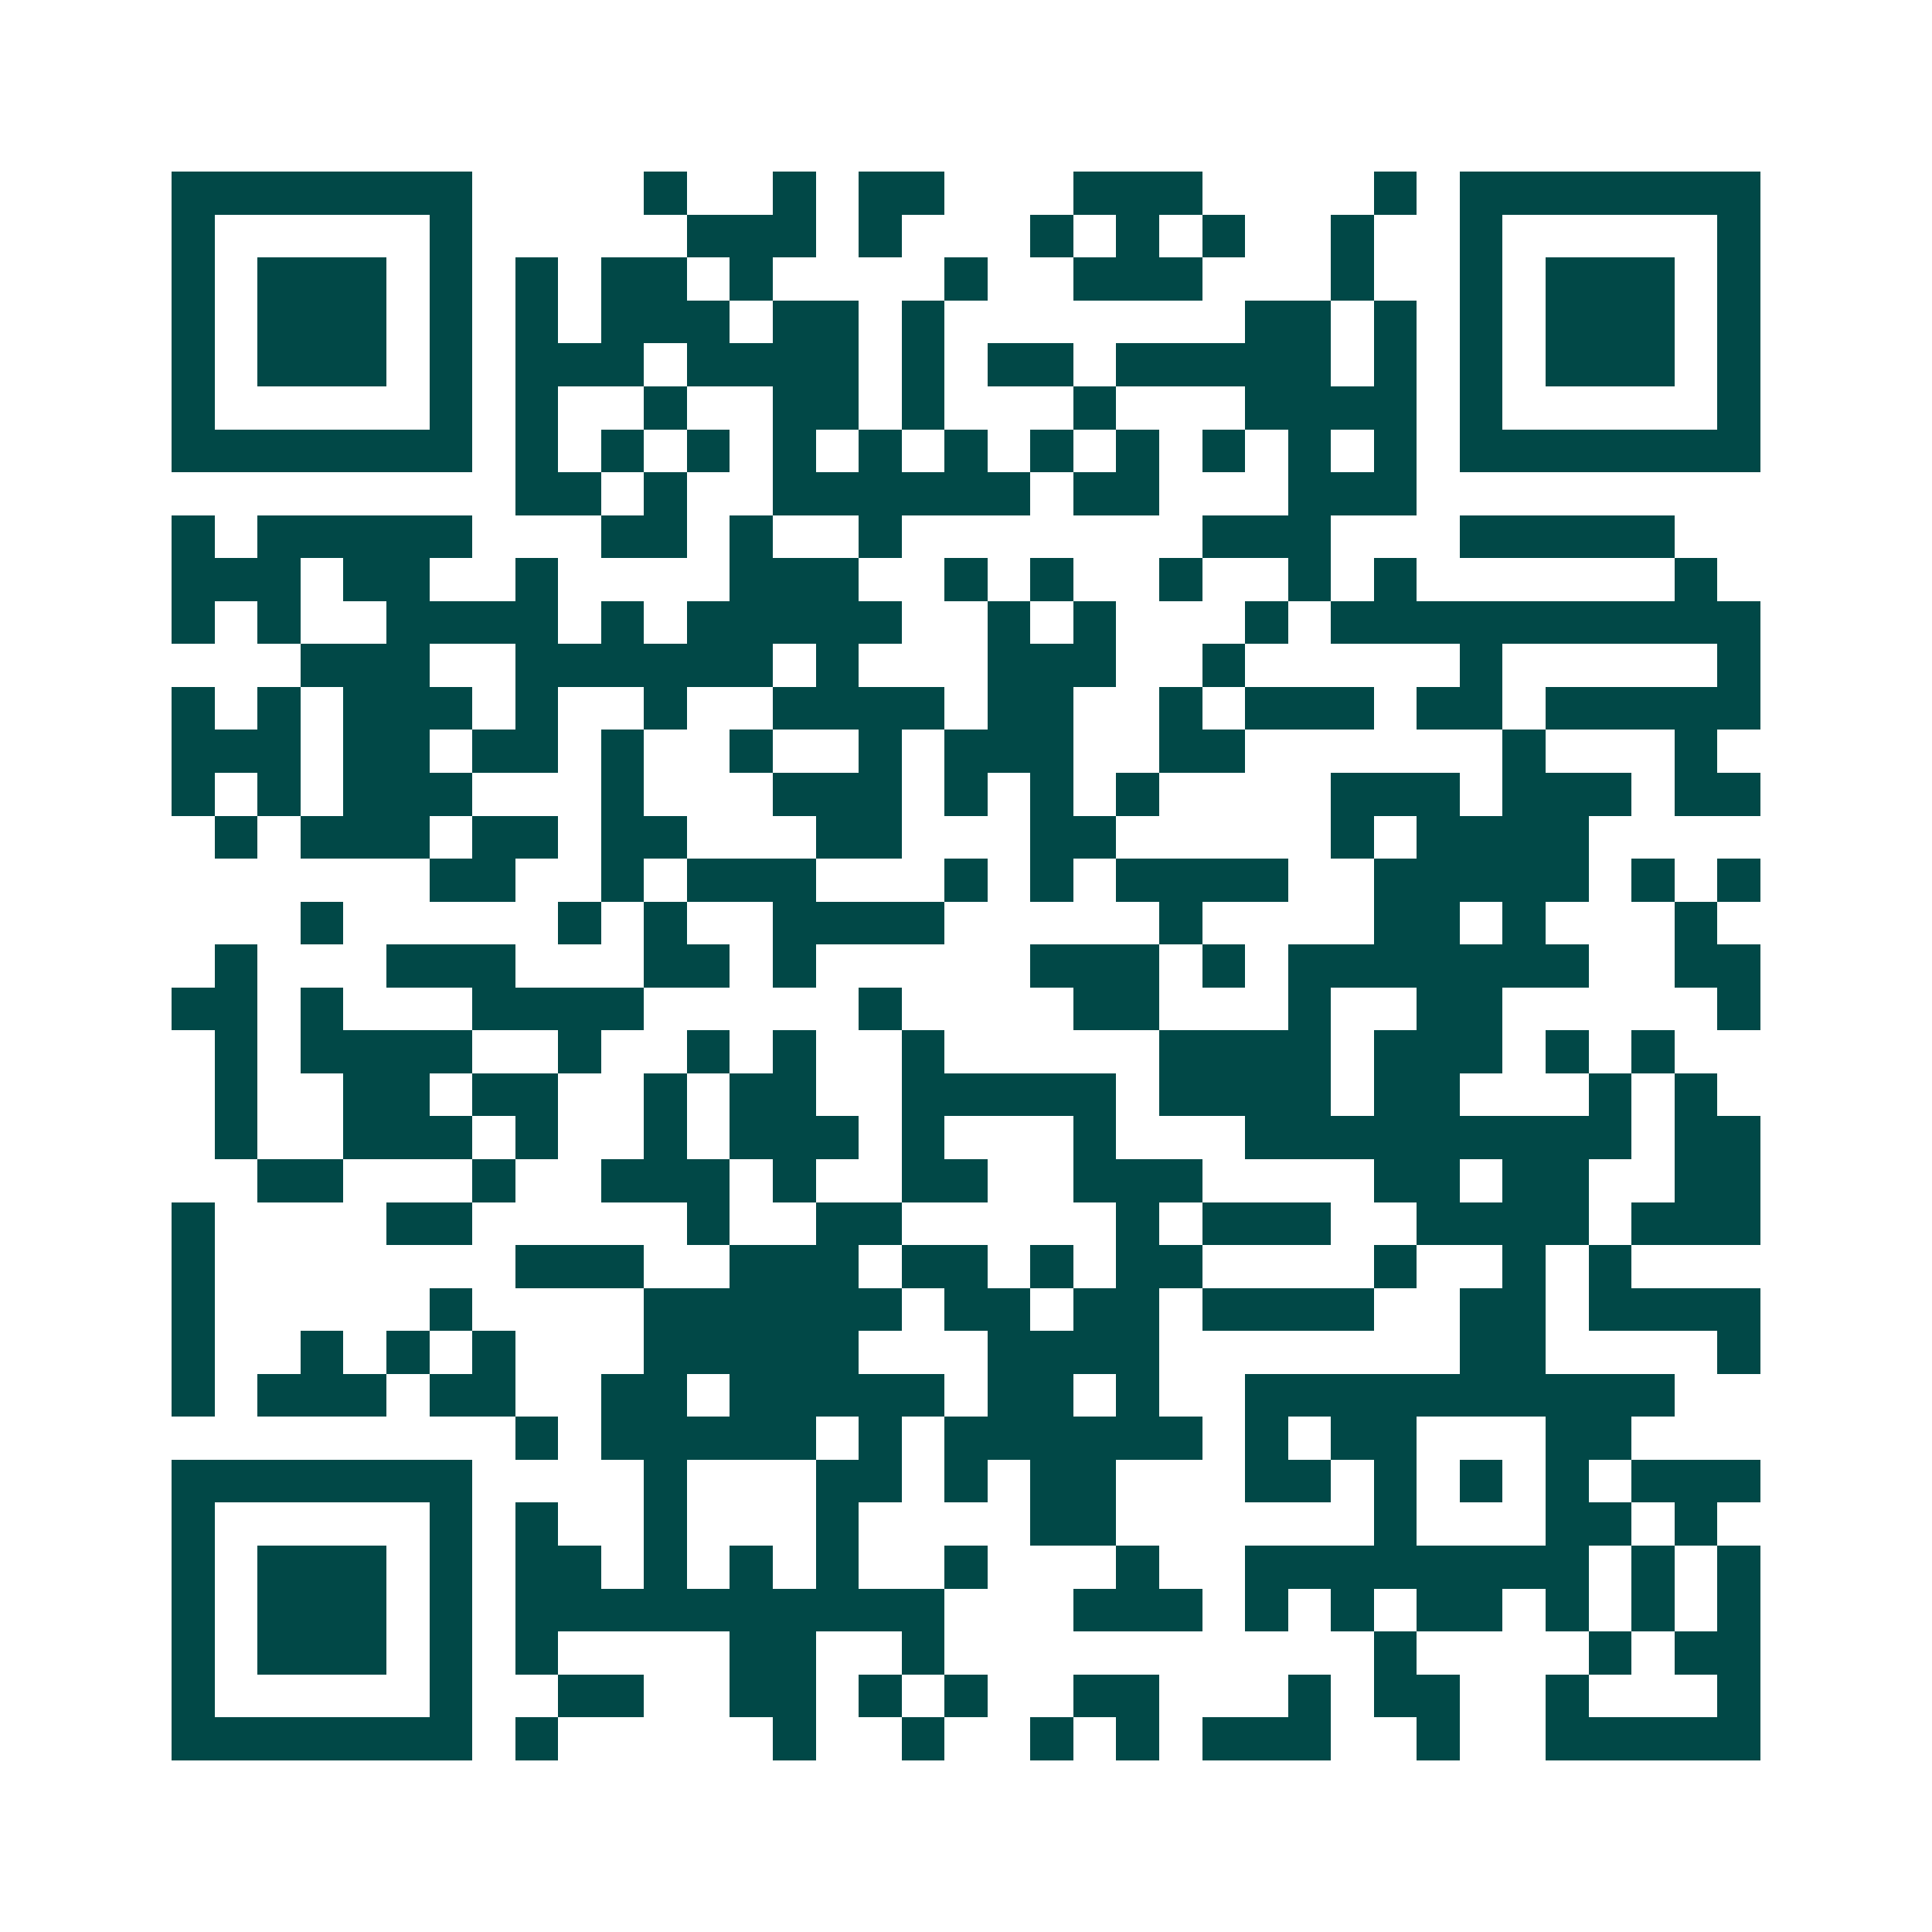 <svg xmlns="http://www.w3.org/2000/svg" width="200" height="200" viewBox="0 0 45 45" shape-rendering="crispEdges"><path fill="#ffffff" d="M0 0h45v45H0z"/><path stroke="#014847" d="M4 4.5h7m4 0h1m2 0h1m1 0h2m3 0h3m4 0h1m1 0h7M4 5.5h1m5 0h1m5 0h3m1 0h1m3 0h1m1 0h1m1 0h1m2 0h1m2 0h1m5 0h1M4 6.5h1m1 0h3m1 0h1m1 0h1m1 0h2m1 0h1m4 0h1m2 0h3m3 0h1m2 0h1m1 0h3m1 0h1M4 7.5h1m1 0h3m1 0h1m1 0h1m1 0h3m1 0h2m1 0h1m7 0h2m1 0h1m1 0h1m1 0h3m1 0h1M4 8.5h1m1 0h3m1 0h1m1 0h3m1 0h4m1 0h1m1 0h2m1 0h5m1 0h1m1 0h1m1 0h3m1 0h1M4 9.5h1m5 0h1m1 0h1m2 0h1m2 0h2m1 0h1m3 0h1m3 0h4m1 0h1m5 0h1M4 10.5h7m1 0h1m1 0h1m1 0h1m1 0h1m1 0h1m1 0h1m1 0h1m1 0h1m1 0h1m1 0h1m1 0h1m1 0h7M12 11.5h2m1 0h1m2 0h6m1 0h2m3 0h3M4 12.5h1m1 0h5m3 0h2m1 0h1m2 0h1m7 0h3m3 0h5M4 13.5h3m1 0h2m2 0h1m4 0h3m2 0h1m1 0h1m2 0h1m2 0h1m1 0h1m6 0h1M4 14.5h1m1 0h1m2 0h4m1 0h1m1 0h5m2 0h1m1 0h1m3 0h1m1 0h10M7 15.5h3m2 0h6m1 0h1m3 0h3m2 0h1m5 0h1m5 0h1M4 16.5h1m1 0h1m1 0h3m1 0h1m2 0h1m2 0h4m1 0h2m2 0h1m1 0h3m1 0h2m1 0h5M4 17.5h3m1 0h2m1 0h2m1 0h1m2 0h1m2 0h1m1 0h3m2 0h2m6 0h1m3 0h1M4 18.5h1m1 0h1m1 0h3m3 0h1m3 0h3m1 0h1m1 0h1m1 0h1m4 0h3m1 0h3m1 0h2M5 19.5h1m1 0h3m1 0h2m1 0h2m3 0h2m3 0h2m5 0h1m1 0h4M10 20.5h2m2 0h1m1 0h3m3 0h1m1 0h1m1 0h4m2 0h5m1 0h1m1 0h1M7 21.5h1m5 0h1m1 0h1m2 0h4m5 0h1m4 0h2m1 0h1m3 0h1M5 22.5h1m3 0h3m3 0h2m1 0h1m5 0h3m1 0h1m1 0h7m2 0h2M4 23.5h2m1 0h1m3 0h4m5 0h1m4 0h2m3 0h1m2 0h2m5 0h1M5 24.5h1m1 0h4m2 0h1m2 0h1m1 0h1m2 0h1m5 0h4m1 0h3m1 0h1m1 0h1M5 25.5h1m2 0h2m1 0h2m2 0h1m1 0h2m2 0h5m1 0h4m1 0h2m3 0h1m1 0h1M5 26.5h1m2 0h3m1 0h1m2 0h1m1 0h3m1 0h1m3 0h1m3 0h9m1 0h2M6 27.5h2m3 0h1m2 0h3m1 0h1m2 0h2m2 0h3m4 0h2m1 0h2m2 0h2M4 28.5h1m4 0h2m5 0h1m2 0h2m5 0h1m1 0h3m2 0h4m1 0h3M4 29.5h1m7 0h3m2 0h3m1 0h2m1 0h1m1 0h2m4 0h1m2 0h1m1 0h1M4 30.5h1m5 0h1m4 0h6m1 0h2m1 0h2m1 0h4m2 0h2m1 0h4M4 31.5h1m2 0h1m1 0h1m1 0h1m3 0h5m3 0h4m7 0h2m4 0h1M4 32.5h1m1 0h3m1 0h2m2 0h2m1 0h5m1 0h2m1 0h1m2 0h10M12 33.5h1m1 0h5m1 0h1m1 0h6m1 0h1m1 0h2m3 0h2M4 34.5h7m4 0h1m3 0h2m1 0h1m1 0h2m3 0h2m1 0h1m1 0h1m1 0h1m1 0h3M4 35.5h1m5 0h1m1 0h1m2 0h1m3 0h1m4 0h2m6 0h1m3 0h2m1 0h1M4 36.5h1m1 0h3m1 0h1m1 0h2m1 0h1m1 0h1m1 0h1m2 0h1m3 0h1m2 0h8m1 0h1m1 0h1M4 37.5h1m1 0h3m1 0h1m1 0h10m3 0h3m1 0h1m1 0h1m1 0h2m1 0h1m1 0h1m1 0h1M4 38.5h1m1 0h3m1 0h1m1 0h1m4 0h2m2 0h1m10 0h1m4 0h1m1 0h2M4 39.5h1m5 0h1m2 0h2m2 0h2m1 0h1m1 0h1m2 0h2m3 0h1m1 0h2m2 0h1m3 0h1M4 40.5h7m1 0h1m5 0h1m2 0h1m2 0h1m1 0h1m1 0h3m2 0h1m2 0h5"/></svg>
